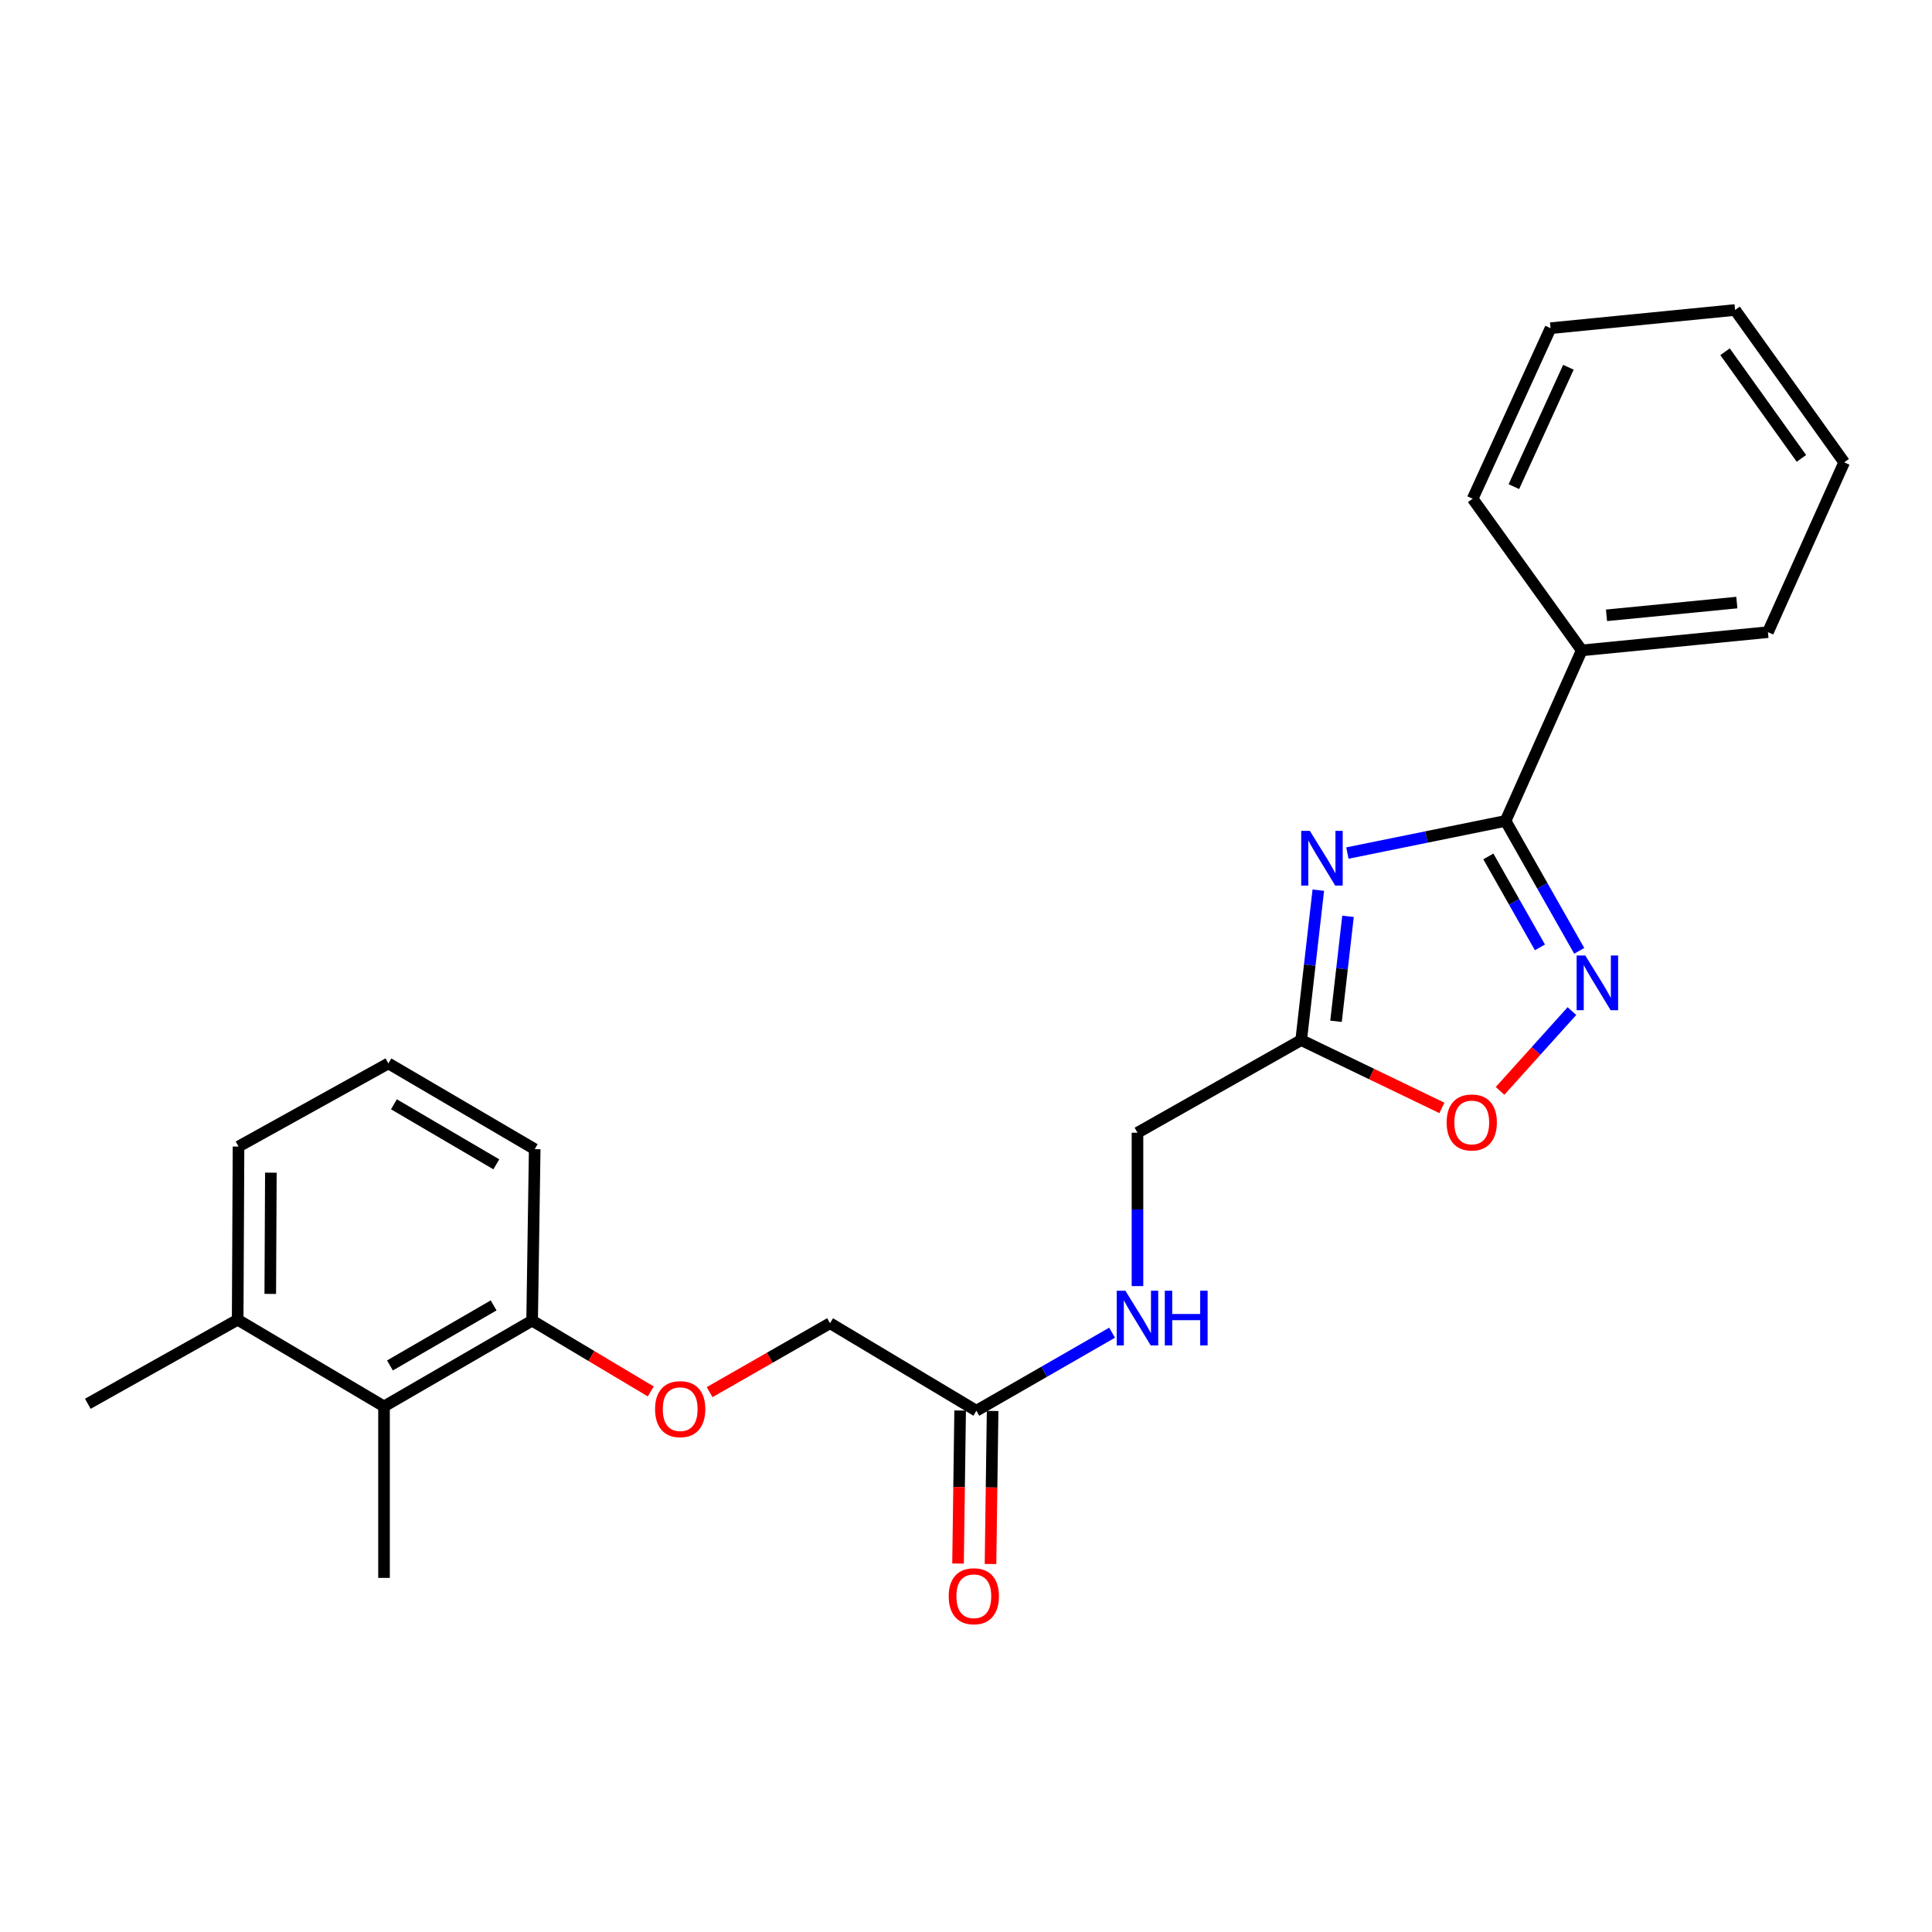 <?xml version='1.0' encoding='iso-8859-1'?>
<svg version='1.1' baseProfile='full'
              xmlns='http://www.w3.org/2000/svg'
                      xmlns:rdkit='http://www.rdkit.org/xml'
                      xmlns:xlink='http://www.w3.org/1999/xlink'
                  xml:space='preserve'
width='1000px' height='1000px' viewBox='0 0 1000 1000'>
<!-- END OF HEADER -->
<rect style='opacity:1.0;fill:#FFFFFF;stroke:none' width='1000' height='1000' x='0' y='0'> </rect>
<path class='bond-0' d='M 697.407,441.544 L 738.342,433.226' style='fill:none;fill-rule:evenodd;stroke:#0000FF;stroke-width:6px;stroke-linecap:butt;stroke-linejoin:miter;stroke-opacity:1' />
<path class='bond-0' d='M 738.342,433.226 L 779.277,424.907' style='fill:none;fill-rule:evenodd;stroke:#000000;stroke-width:6px;stroke-linecap:butt;stroke-linejoin:miter;stroke-opacity:1' />
<path class='bond-2' d='M 682.355,460.747 L 677.925,499.547' style='fill:none;fill-rule:evenodd;stroke:#0000FF;stroke-width:6px;stroke-linecap:butt;stroke-linejoin:miter;stroke-opacity:1' />
<path class='bond-2' d='M 677.925,499.547 L 673.494,538.348' style='fill:none;fill-rule:evenodd;stroke:#000000;stroke-width:6px;stroke-linecap:butt;stroke-linejoin:miter;stroke-opacity:1' />
<path class='bond-2' d='M 697.726,474.294 L 694.625,501.454' style='fill:none;fill-rule:evenodd;stroke:#0000FF;stroke-width:6px;stroke-linecap:butt;stroke-linejoin:miter;stroke-opacity:1' />
<path class='bond-2' d='M 694.625,501.454 L 691.523,528.615' style='fill:none;fill-rule:evenodd;stroke:#000000;stroke-width:6px;stroke-linecap:butt;stroke-linejoin:miter;stroke-opacity:1' />
<path class='bond-1' d='M 779.277,424.907 L 798.341,458.533' style='fill:none;fill-rule:evenodd;stroke:#000000;stroke-width:6px;stroke-linecap:butt;stroke-linejoin:miter;stroke-opacity:1' />
<path class='bond-1' d='M 798.341,458.533 L 817.405,492.158' style='fill:none;fill-rule:evenodd;stroke:#0000FF;stroke-width:6px;stroke-linecap:butt;stroke-linejoin:miter;stroke-opacity:1' />
<path class='bond-1' d='M 770.374,443.285 L 783.719,466.823' style='fill:none;fill-rule:evenodd;stroke:#000000;stroke-width:6px;stroke-linecap:butt;stroke-linejoin:miter;stroke-opacity:1' />
<path class='bond-1' d='M 783.719,466.823 L 797.064,490.361' style='fill:none;fill-rule:evenodd;stroke:#0000FF;stroke-width:6px;stroke-linecap:butt;stroke-linejoin:miter;stroke-opacity:1' />
<path class='bond-7' d='M 779.277,424.907 L 818.703,336.634' style='fill:none;fill-rule:evenodd;stroke:#000000;stroke-width:6px;stroke-linecap:butt;stroke-linejoin:miter;stroke-opacity:1' />
<path class='bond-24' d='M 813.63,523.344 L 795.027,543.995' style='fill:none;fill-rule:evenodd;stroke:#0000FF;stroke-width:6px;stroke-linecap:butt;stroke-linejoin:miter;stroke-opacity:1' />
<path class='bond-24' d='M 795.027,543.995 L 776.423,564.645' style='fill:none;fill-rule:evenodd;stroke:#FF0000;stroke-width:6px;stroke-linecap:butt;stroke-linejoin:miter;stroke-opacity:1' />
<path class='bond-3' d='M 673.494,538.348 L 709.911,555.901' style='fill:none;fill-rule:evenodd;stroke:#000000;stroke-width:6px;stroke-linecap:butt;stroke-linejoin:miter;stroke-opacity:1' />
<path class='bond-3' d='M 709.911,555.901 L 746.327,573.455' style='fill:none;fill-rule:evenodd;stroke:#FF0000;stroke-width:6px;stroke-linecap:butt;stroke-linejoin:miter;stroke-opacity:1' />
<path class='bond-12' d='M 673.494,538.348 L 588.759,586.299' style='fill:none;fill-rule:evenodd;stroke:#000000;stroke-width:6px;stroke-linecap:butt;stroke-linejoin:miter;stroke-opacity:1' />
<path class='bond-4' d='M 198.769,727.959 L 275.426,683.556' style='fill:none;fill-rule:evenodd;stroke:#000000;stroke-width:6px;stroke-linecap:butt;stroke-linejoin:miter;stroke-opacity:1' />
<path class='bond-4' d='M 201.842,706.754 L 255.502,675.672' style='fill:none;fill-rule:evenodd;stroke:#000000;stroke-width:6px;stroke-linecap:butt;stroke-linejoin:miter;stroke-opacity:1' />
<path class='bond-11' d='M 198.769,727.959 L 123.018,683.09' style='fill:none;fill-rule:evenodd;stroke:#000000;stroke-width:6px;stroke-linecap:butt;stroke-linejoin:miter;stroke-opacity:1' />
<path class='bond-15' d='M 198.769,727.959 L 198.769,816.71' style='fill:none;fill-rule:evenodd;stroke:#000000;stroke-width:6px;stroke-linecap:butt;stroke-linejoin:miter;stroke-opacity:1' />
<path class='bond-5' d='M 505.369,730.191 L 540.492,709.995' style='fill:none;fill-rule:evenodd;stroke:#000000;stroke-width:6px;stroke-linecap:butt;stroke-linejoin:miter;stroke-opacity:1' />
<path class='bond-5' d='M 540.492,709.995 L 575.615,689.798' style='fill:none;fill-rule:evenodd;stroke:#0000FF;stroke-width:6px;stroke-linecap:butt;stroke-linejoin:miter;stroke-opacity:1' />
<path class='bond-10' d='M 496.966,730.076 L 496.422,769.687' style='fill:none;fill-rule:evenodd;stroke:#000000;stroke-width:6px;stroke-linecap:butt;stroke-linejoin:miter;stroke-opacity:1' />
<path class='bond-10' d='M 496.422,769.687 L 495.879,809.298' style='fill:none;fill-rule:evenodd;stroke:#FF0000;stroke-width:6px;stroke-linecap:butt;stroke-linejoin:miter;stroke-opacity:1' />
<path class='bond-10' d='M 513.773,730.307 L 513.229,769.918' style='fill:none;fill-rule:evenodd;stroke:#000000;stroke-width:6px;stroke-linecap:butt;stroke-linejoin:miter;stroke-opacity:1' />
<path class='bond-10' d='M 513.229,769.918 L 512.686,809.528' style='fill:none;fill-rule:evenodd;stroke:#FF0000;stroke-width:6px;stroke-linecap:butt;stroke-linejoin:miter;stroke-opacity:1' />
<path class='bond-13' d='M 505.369,730.191 L 429.627,684.892' style='fill:none;fill-rule:evenodd;stroke:#000000;stroke-width:6px;stroke-linecap:butt;stroke-linejoin:miter;stroke-opacity:1' />
<path class='bond-6' d='M 275.426,683.556 L 306.13,701.881' style='fill:none;fill-rule:evenodd;stroke:#000000;stroke-width:6px;stroke-linecap:butt;stroke-linejoin:miter;stroke-opacity:1' />
<path class='bond-6' d='M 306.13,701.881 L 336.833,720.205' style='fill:none;fill-rule:evenodd;stroke:#FF0000;stroke-width:6px;stroke-linecap:butt;stroke-linejoin:miter;stroke-opacity:1' />
<path class='bond-16' d='M 275.426,683.556 L 276.761,594.806' style='fill:none;fill-rule:evenodd;stroke:#000000;stroke-width:6px;stroke-linecap:butt;stroke-linejoin:miter;stroke-opacity:1' />
<path class='bond-18' d='M 818.703,336.634 L 915.082,327.202' style='fill:none;fill-rule:evenodd;stroke:#000000;stroke-width:6px;stroke-linecap:butt;stroke-linejoin:miter;stroke-opacity:1' />
<path class='bond-18' d='M 831.523,318.49 L 898.988,311.888' style='fill:none;fill-rule:evenodd;stroke:#000000;stroke-width:6px;stroke-linecap:butt;stroke-linejoin:miter;stroke-opacity:1' />
<path class='bond-19' d='M 818.703,336.634 L 762.244,258.146' style='fill:none;fill-rule:evenodd;stroke:#000000;stroke-width:6px;stroke-linecap:butt;stroke-linejoin:miter;stroke-opacity:1' />
<path class='bond-8' d='M 588.759,665.681 L 588.759,625.99' style='fill:none;fill-rule:evenodd;stroke:#0000FF;stroke-width:6px;stroke-linecap:butt;stroke-linejoin:miter;stroke-opacity:1' />
<path class='bond-8' d='M 588.759,625.99 L 588.759,586.299' style='fill:none;fill-rule:evenodd;stroke:#000000;stroke-width:6px;stroke-linecap:butt;stroke-linejoin:miter;stroke-opacity:1' />
<path class='bond-9' d='M 367.299,720.574 L 398.463,702.733' style='fill:none;fill-rule:evenodd;stroke:#FF0000;stroke-width:6px;stroke-linecap:butt;stroke-linejoin:miter;stroke-opacity:1' />
<path class='bond-9' d='M 398.463,702.733 L 429.627,684.892' style='fill:none;fill-rule:evenodd;stroke:#000000;stroke-width:6px;stroke-linecap:butt;stroke-linejoin:miter;stroke-opacity:1' />
<path class='bond-20' d='M 123.018,683.09 L 45.455,726.596' style='fill:none;fill-rule:evenodd;stroke:#000000;stroke-width:6px;stroke-linecap:butt;stroke-linejoin:miter;stroke-opacity:1' />
<path class='bond-26' d='M 123.018,683.09 L 123.456,593.443' style='fill:none;fill-rule:evenodd;stroke:#000000;stroke-width:6px;stroke-linecap:butt;stroke-linejoin:miter;stroke-opacity:1' />
<path class='bond-26' d='M 139.892,669.725 L 140.199,606.972' style='fill:none;fill-rule:evenodd;stroke:#000000;stroke-width:6px;stroke-linecap:butt;stroke-linejoin:miter;stroke-opacity:1' />
<path class='bond-14' d='M 201.029,550.422 L 276.761,594.806' style='fill:none;fill-rule:evenodd;stroke:#000000;stroke-width:6px;stroke-linecap:butt;stroke-linejoin:miter;stroke-opacity:1' />
<path class='bond-14' d='M 203.89,571.581 L 256.902,602.65' style='fill:none;fill-rule:evenodd;stroke:#000000;stroke-width:6px;stroke-linecap:butt;stroke-linejoin:miter;stroke-opacity:1' />
<path class='bond-17' d='M 201.029,550.422 L 123.456,593.443' style='fill:none;fill-rule:evenodd;stroke:#000000;stroke-width:6px;stroke-linecap:butt;stroke-linejoin:miter;stroke-opacity:1' />
<path class='bond-22' d='M 915.082,327.202 L 954.545,239.311' style='fill:none;fill-rule:evenodd;stroke:#000000;stroke-width:6px;stroke-linecap:butt;stroke-linejoin:miter;stroke-opacity:1' />
<path class='bond-21' d='M 762.244,258.146 L 802.567,169.872' style='fill:none;fill-rule:evenodd;stroke:#000000;stroke-width:6px;stroke-linecap:butt;stroke-linejoin:miter;stroke-opacity:1' />
<path class='bond-21' d='M 783.582,251.889 L 811.807,190.097' style='fill:none;fill-rule:evenodd;stroke:#000000;stroke-width:6px;stroke-linecap:butt;stroke-linejoin:miter;stroke-opacity:1' />
<path class='bond-23' d='M 802.567,169.872 L 898.077,160.45' style='fill:none;fill-rule:evenodd;stroke:#000000;stroke-width:6px;stroke-linecap:butt;stroke-linejoin:miter;stroke-opacity:1' />
<path class='bond-25' d='M 954.545,239.311 L 898.077,160.45' style='fill:none;fill-rule:evenodd;stroke:#000000;stroke-width:6px;stroke-linecap:butt;stroke-linejoin:miter;stroke-opacity:1' />
<path class='bond-25' d='M 932.409,237.268 L 892.881,182.065' style='fill:none;fill-rule:evenodd;stroke:#000000;stroke-width:6px;stroke-linecap:butt;stroke-linejoin:miter;stroke-opacity:1' />
<path  class='atom-0' d='M 677.982 430.059
L 687.262 445.059
Q 688.182 446.539, 689.662 449.219
Q 691.142 451.899, 691.222 452.059
L 691.222 430.059
L 694.982 430.059
L 694.982 458.379
L 691.102 458.379
L 681.142 441.979
Q 679.982 440.059, 678.742 437.859
Q 677.542 435.659, 677.182 434.979
L 677.182 458.379
L 673.502 458.379
L 673.502 430.059
L 677.982 430.059
' fill='#0000FF'/>
<path  class='atom-2' d='M 820.539 494.567
L 829.819 509.567
Q 830.739 511.047, 832.219 513.727
Q 833.699 516.407, 833.779 516.567
L 833.779 494.567
L 837.539 494.567
L 837.539 522.887
L 833.659 522.887
L 823.699 506.487
Q 822.539 504.567, 821.299 502.367
Q 820.099 500.167, 819.739 499.487
L 819.739 522.887
L 816.059 522.887
L 816.059 494.567
L 820.539 494.567
' fill='#0000FF'/>
<path  class='atom-4' d='M 748.777 580.982
Q 748.777 574.182, 752.137 570.382
Q 755.497 566.582, 761.777 566.582
Q 768.057 566.582, 771.417 570.382
Q 774.777 574.182, 774.777 580.982
Q 774.777 587.862, 771.377 591.782
Q 767.977 595.662, 761.777 595.662
Q 755.537 595.662, 752.137 591.782
Q 748.777 587.902, 748.777 580.982
M 761.777 592.462
Q 766.097 592.462, 768.417 589.582
Q 770.777 586.662, 770.777 580.982
Q 770.777 575.422, 768.417 572.622
Q 766.097 569.782, 761.777 569.782
Q 757.457 569.782, 755.097 572.582
Q 752.777 575.382, 752.777 580.982
Q 752.777 586.702, 755.097 589.582
Q 757.457 592.462, 761.777 592.462
' fill='#FF0000'/>
<path  class='atom-9' d='M 582.499 668.08
L 591.779 683.08
Q 592.699 684.56, 594.179 687.24
Q 595.659 689.92, 595.739 690.08
L 595.739 668.08
L 599.499 668.08
L 599.499 696.4
L 595.619 696.4
L 585.659 680
Q 584.499 678.08, 583.259 675.88
Q 582.059 673.68, 581.699 673
L 581.699 696.4
L 578.019 696.4
L 578.019 668.08
L 582.499 668.08
' fill='#0000FF'/>
<path  class='atom-9' d='M 602.899 668.08
L 606.739 668.08
L 606.739 680.12
L 621.219 680.12
L 621.219 668.08
L 625.059 668.08
L 625.059 696.4
L 621.219 696.4
L 621.219 683.32
L 606.739 683.32
L 606.739 696.4
L 602.899 696.4
L 602.899 668.08
' fill='#0000FF'/>
<path  class='atom-10' d='M 339.064 729.375
Q 339.064 722.575, 342.424 718.775
Q 345.784 714.975, 352.064 714.975
Q 358.344 714.975, 361.704 718.775
Q 365.064 722.575, 365.064 729.375
Q 365.064 736.255, 361.664 740.175
Q 358.264 744.055, 352.064 744.055
Q 345.824 744.055, 342.424 740.175
Q 339.064 736.295, 339.064 729.375
M 352.064 740.855
Q 356.384 740.855, 358.704 737.975
Q 361.064 735.055, 361.064 729.375
Q 361.064 723.815, 358.704 721.015
Q 356.384 718.175, 352.064 718.175
Q 347.744 718.175, 345.384 720.975
Q 343.064 723.775, 343.064 729.375
Q 343.064 735.095, 345.384 737.975
Q 347.744 740.855, 352.064 740.855
' fill='#FF0000'/>
<path  class='atom-11' d='M 491.053 826.212
Q 491.053 819.412, 494.413 815.612
Q 497.773 811.812, 504.053 811.812
Q 510.333 811.812, 513.693 815.612
Q 517.053 819.412, 517.053 826.212
Q 517.053 833.092, 513.653 837.012
Q 510.253 840.892, 504.053 840.892
Q 497.813 840.892, 494.413 837.012
Q 491.053 833.132, 491.053 826.212
M 504.053 837.692
Q 508.373 837.692, 510.693 834.812
Q 513.053 831.892, 513.053 826.212
Q 513.053 820.652, 510.693 817.852
Q 508.373 815.012, 504.053 815.012
Q 499.733 815.012, 497.373 817.812
Q 495.053 820.612, 495.053 826.212
Q 495.053 831.932, 497.373 834.812
Q 499.733 837.692, 504.053 837.692
' fill='#FF0000'/>
</svg>
